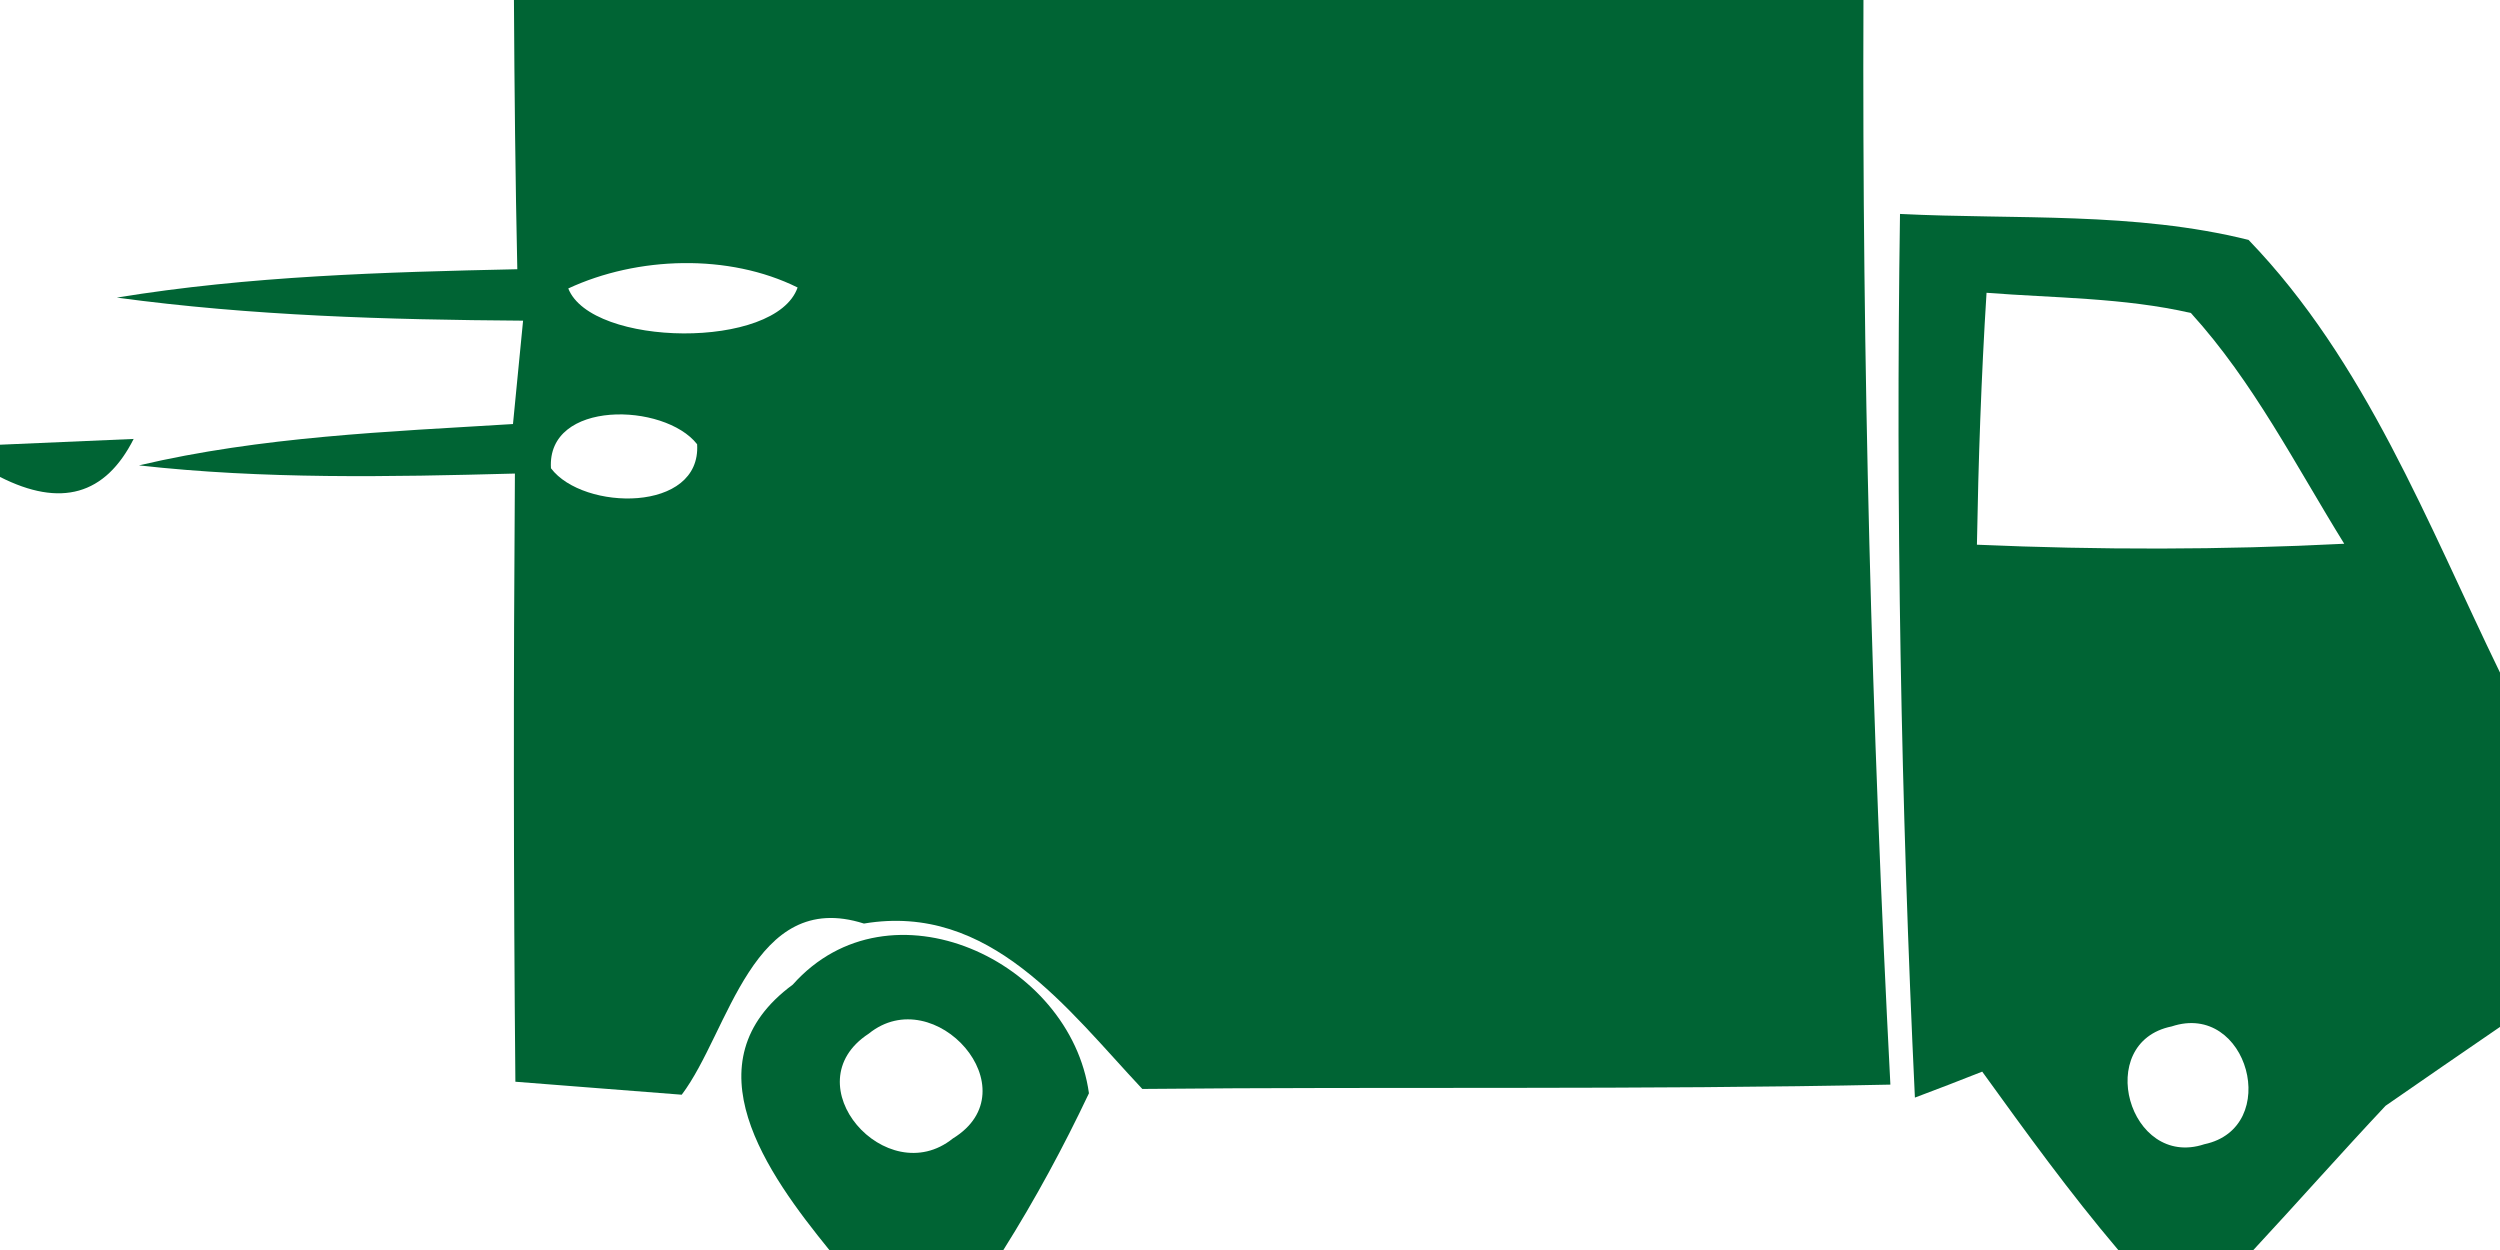 <svg xmlns="http://www.w3.org/2000/svg" width="52px" height="26px" viewBox="0 0 52 26" version="1.1" class="img_2">
                        <g id="#8bc53fff">
                            <path fill="#006434" opacity="1.00" d=" M 10.69 0.00 L 38.76 0.00 C 38.73 7.53 38.93 15.04 39.32 22.56 C 34.13 22.67 28.94 22.60 23.76 22.65 C 22.20 20.99 20.59 18.77 17.97 19.21 C 15.65 18.47 15.17 21.46 14.18 22.77 C 13.31 22.70 11.58 22.57 10.72 22.50 C 10.68 18.28 10.68 14.06 10.71 9.85 C 8.10 9.92 5.48 9.97 2.89 9.68 C 5.44 9.08 8.06 8.98 10.67 8.82 C 10.72 8.28 10.83 7.21 10.88 6.67 C 8.06 6.65 5.23 6.57 2.43 6.19 C 5.18 5.74 7.98 5.66 10.76 5.60 C 10.72 3.74 10.70 1.87 10.69 0.00 M 11.82 6.00 C 12.30 7.22 16.14 7.28 16.59 5.98 C 15.16 5.27 13.26 5.33 11.82 6.00 M 11.46 9.74 C 12.13 10.63 14.59 10.67 14.50 9.24 C 13.82 8.37 11.37 8.31 11.46 9.74 Z" />
                            <path fill="#006434" opacity="1.00" d=" M 39.52 4.45 C 41.93 4.57 44.40 4.40 46.77 4.99 C 49.20 7.51 50.49 10.88 52.00 13.99 L 52.00 21.36 C 51.40 21.77 50.21 22.59 49.62 23.00 C 48.69 23.99 47.79 25.01 46.87 26.00 L 44.06 26.00 C 43.05 24.81 42.14 23.55 41.23 22.29 C 40.88 22.43 40.18 22.70 39.83 22.83 C 39.54 16.71 39.43 10.58 39.52 4.45 M 41.32 6.09 C 41.21 7.84 41.15 9.59 41.12 11.33 C 43.66 11.44 46.21 11.44 48.76 11.31 C 47.75 9.68 46.87 7.94 45.57 6.51 C 44.17 6.19 42.73 6.20 41.32 6.09 M 45.17 21.35 C 43.54 21.68 44.28 24.32 45.85 23.80 C 47.47 23.46 46.76 20.82 45.17 21.35 Z" />
                            <path fill="#006434" opacity="1.00" d=" M 0.00 9.25 C 0.69 9.22 2.08 9.16 2.78 9.13 C 2.19 10.30 1.26 10.56 0.00 9.92 L 0.00 9.25 Z" />
                            <path fill="#006434" opacity="1.00" d=" M 16.49 20.48 C 18.50 18.22 22.27 19.98 22.65 22.74 C 22.12 23.86 21.53 24.95 20.87 26.00 L 17.25 26.00 C 15.96 24.41 14.29 22.10 16.49 20.48 M 18.07 21.50 C 16.46 22.55 18.44 24.79 19.82 23.68 C 21.47 22.67 19.44 20.39 18.07 21.50 Z" />
                        </g>
                    </svg>